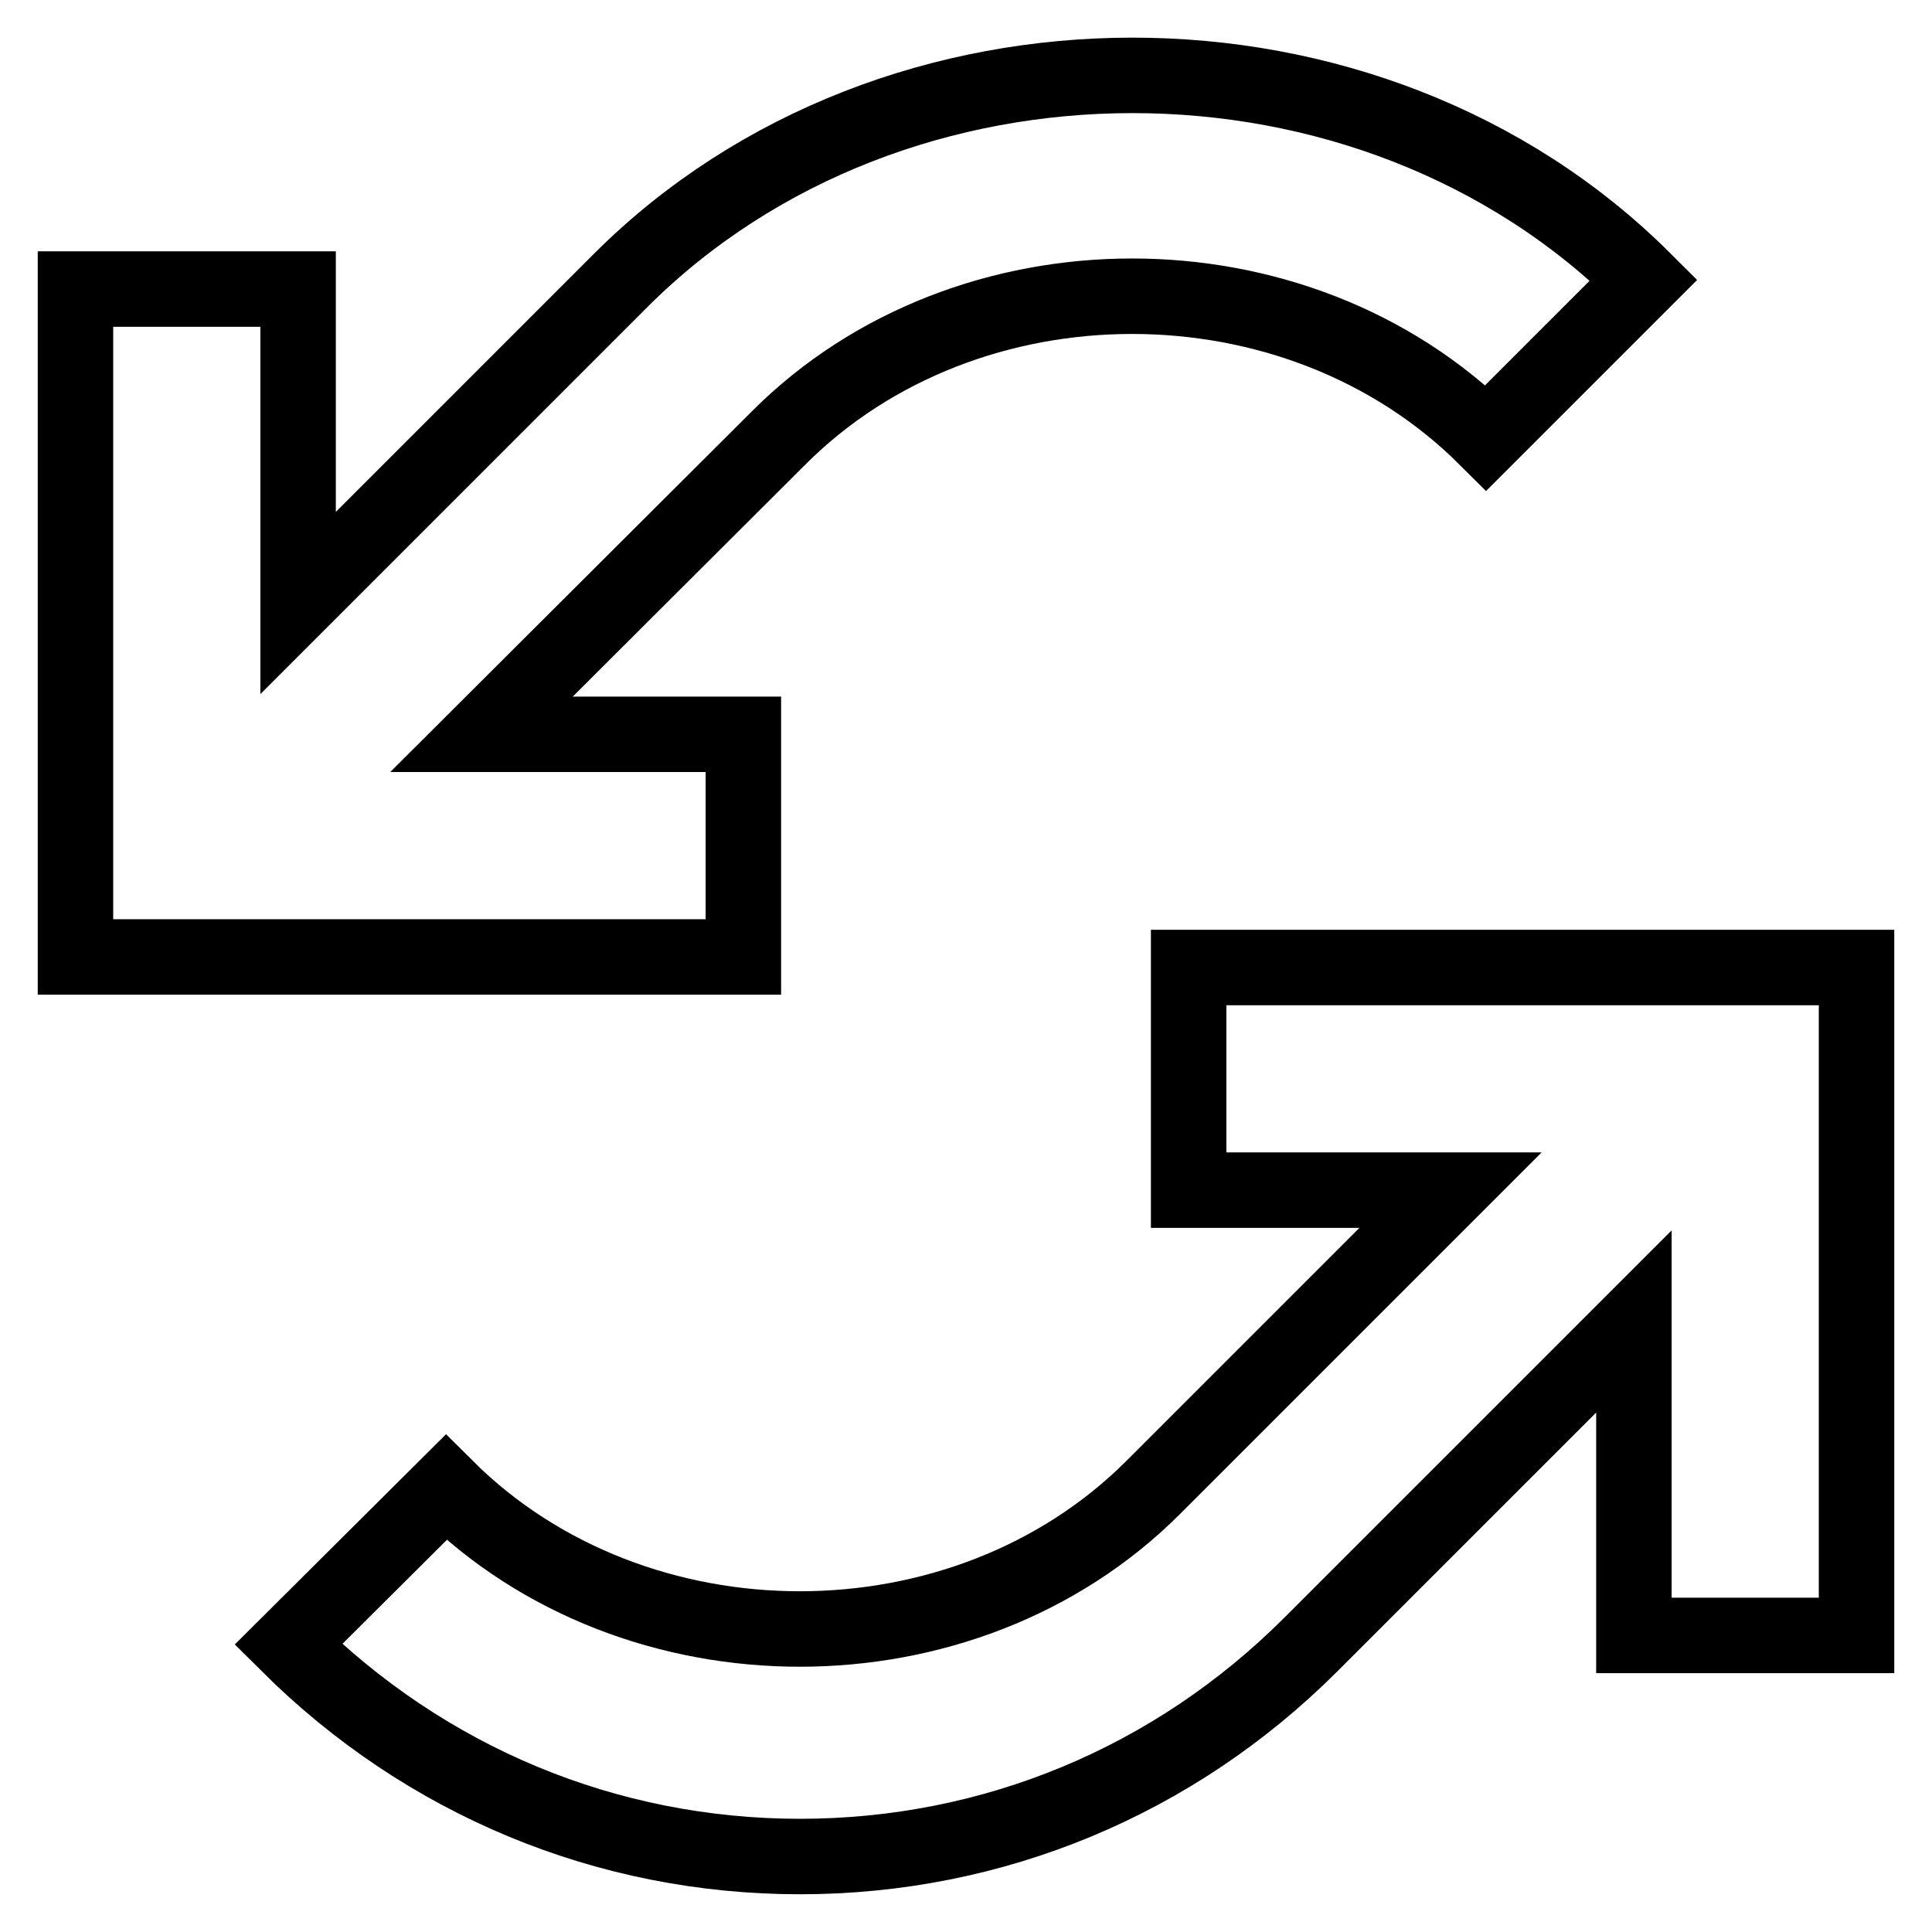 <?xml version="1.0" encoding="utf-8"?>
<!-- Svg Vector Icons : http://www.onlinewebfonts.com/icon -->
<!DOCTYPE svg PUBLIC "-//W3C//DTD SVG 1.1//EN" "http://www.w3.org/Graphics/SVG/1.1/DTD/svg11.dtd">
<svg version="1.1" xmlns="http://www.w3.org/2000/svg" xmlns:xlink="http://www.w3.org/1999/xlink" x="0px" y="0px" viewBox="0 0 256 256" enable-background="new 0 0 256 256" xml:space="preserve">
<g> <path stroke-width="10" fill-opacity="0" stroke="#000000"  d="M82.3,37.1L39.5,79.9V38.3H10v88.5h88.5V97.3H63.8L103.2,58c25-25,68.6-25,93.7,0l20.9-20.9 C181.5,0.9,118.5,1,82.3,37.1z M157.5,128.2v29.5h34.7l-39.4,39.4c-25,25-68.6,25-93.7,0l-20.9,20.8C56.4,236,80.4,246,106,246 c25.6,0,49.6-10,67.7-28.1l42.8-42.8v41.6H246v-88.5H157.5z"/></g>
</svg>